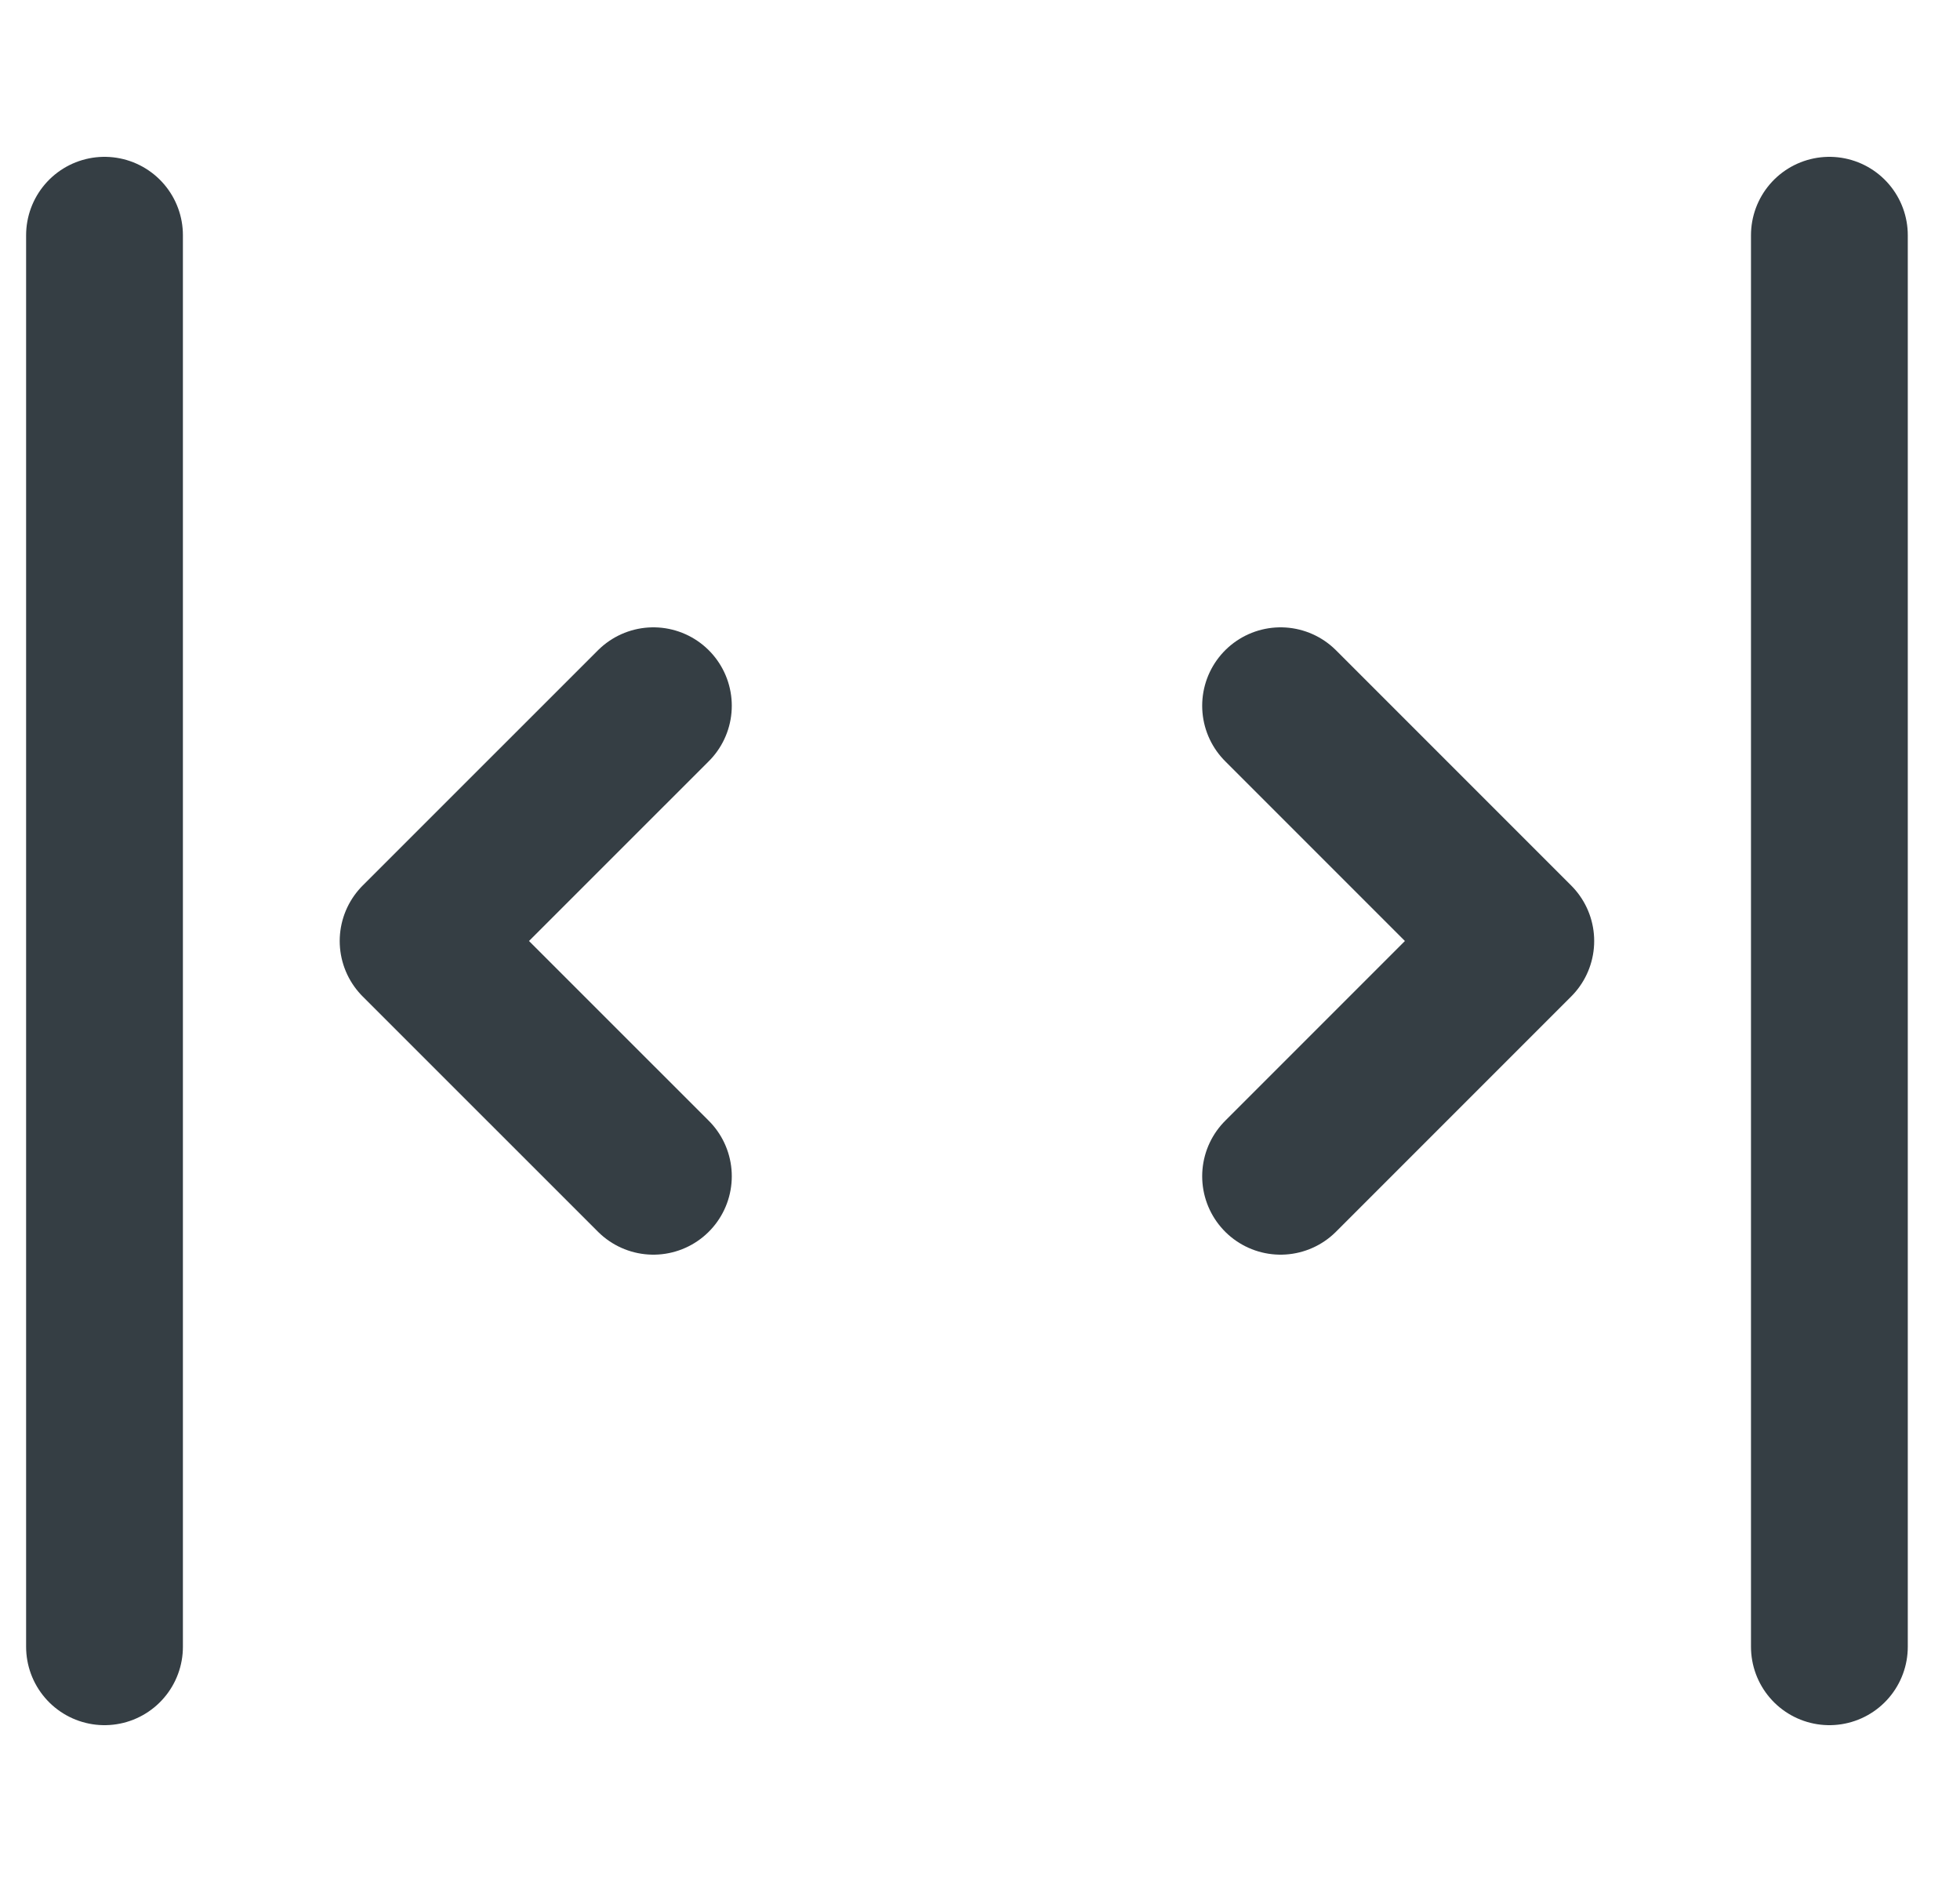 <svg xmlns="http://www.w3.org/2000/svg" width="25" height="24" viewBox="0 0 25 24" fill="none">
  <g clip-path="url(#clip0_326_30337)">
    <path d="M16.334 9L19.334 12L16.334 15" stroke="#353E44" stroke-width="2" stroke-linecap="round" stroke-linejoin="round"/>
    <path d="M8.334 15L5.333 12L8.334 9" stroke="#353E44" stroke-width="2" stroke-linecap="round" stroke-linejoin="round"/>
    <path d="M1.333 3V21" stroke="#353E44" stroke-width="2" stroke-linecap="round" stroke-linejoin="round"/>
    <path d="M23.334 3V21" stroke="#353E44" stroke-width="2" stroke-linecap="round" stroke-linejoin="round"/>
  </g>
  <defs>
    <clipPath id="clip0_326_30337">
      <rect width="24" height="24" fill="white" transform="translate(0.333)"/>
    </clipPath>
  </defs>
</svg>